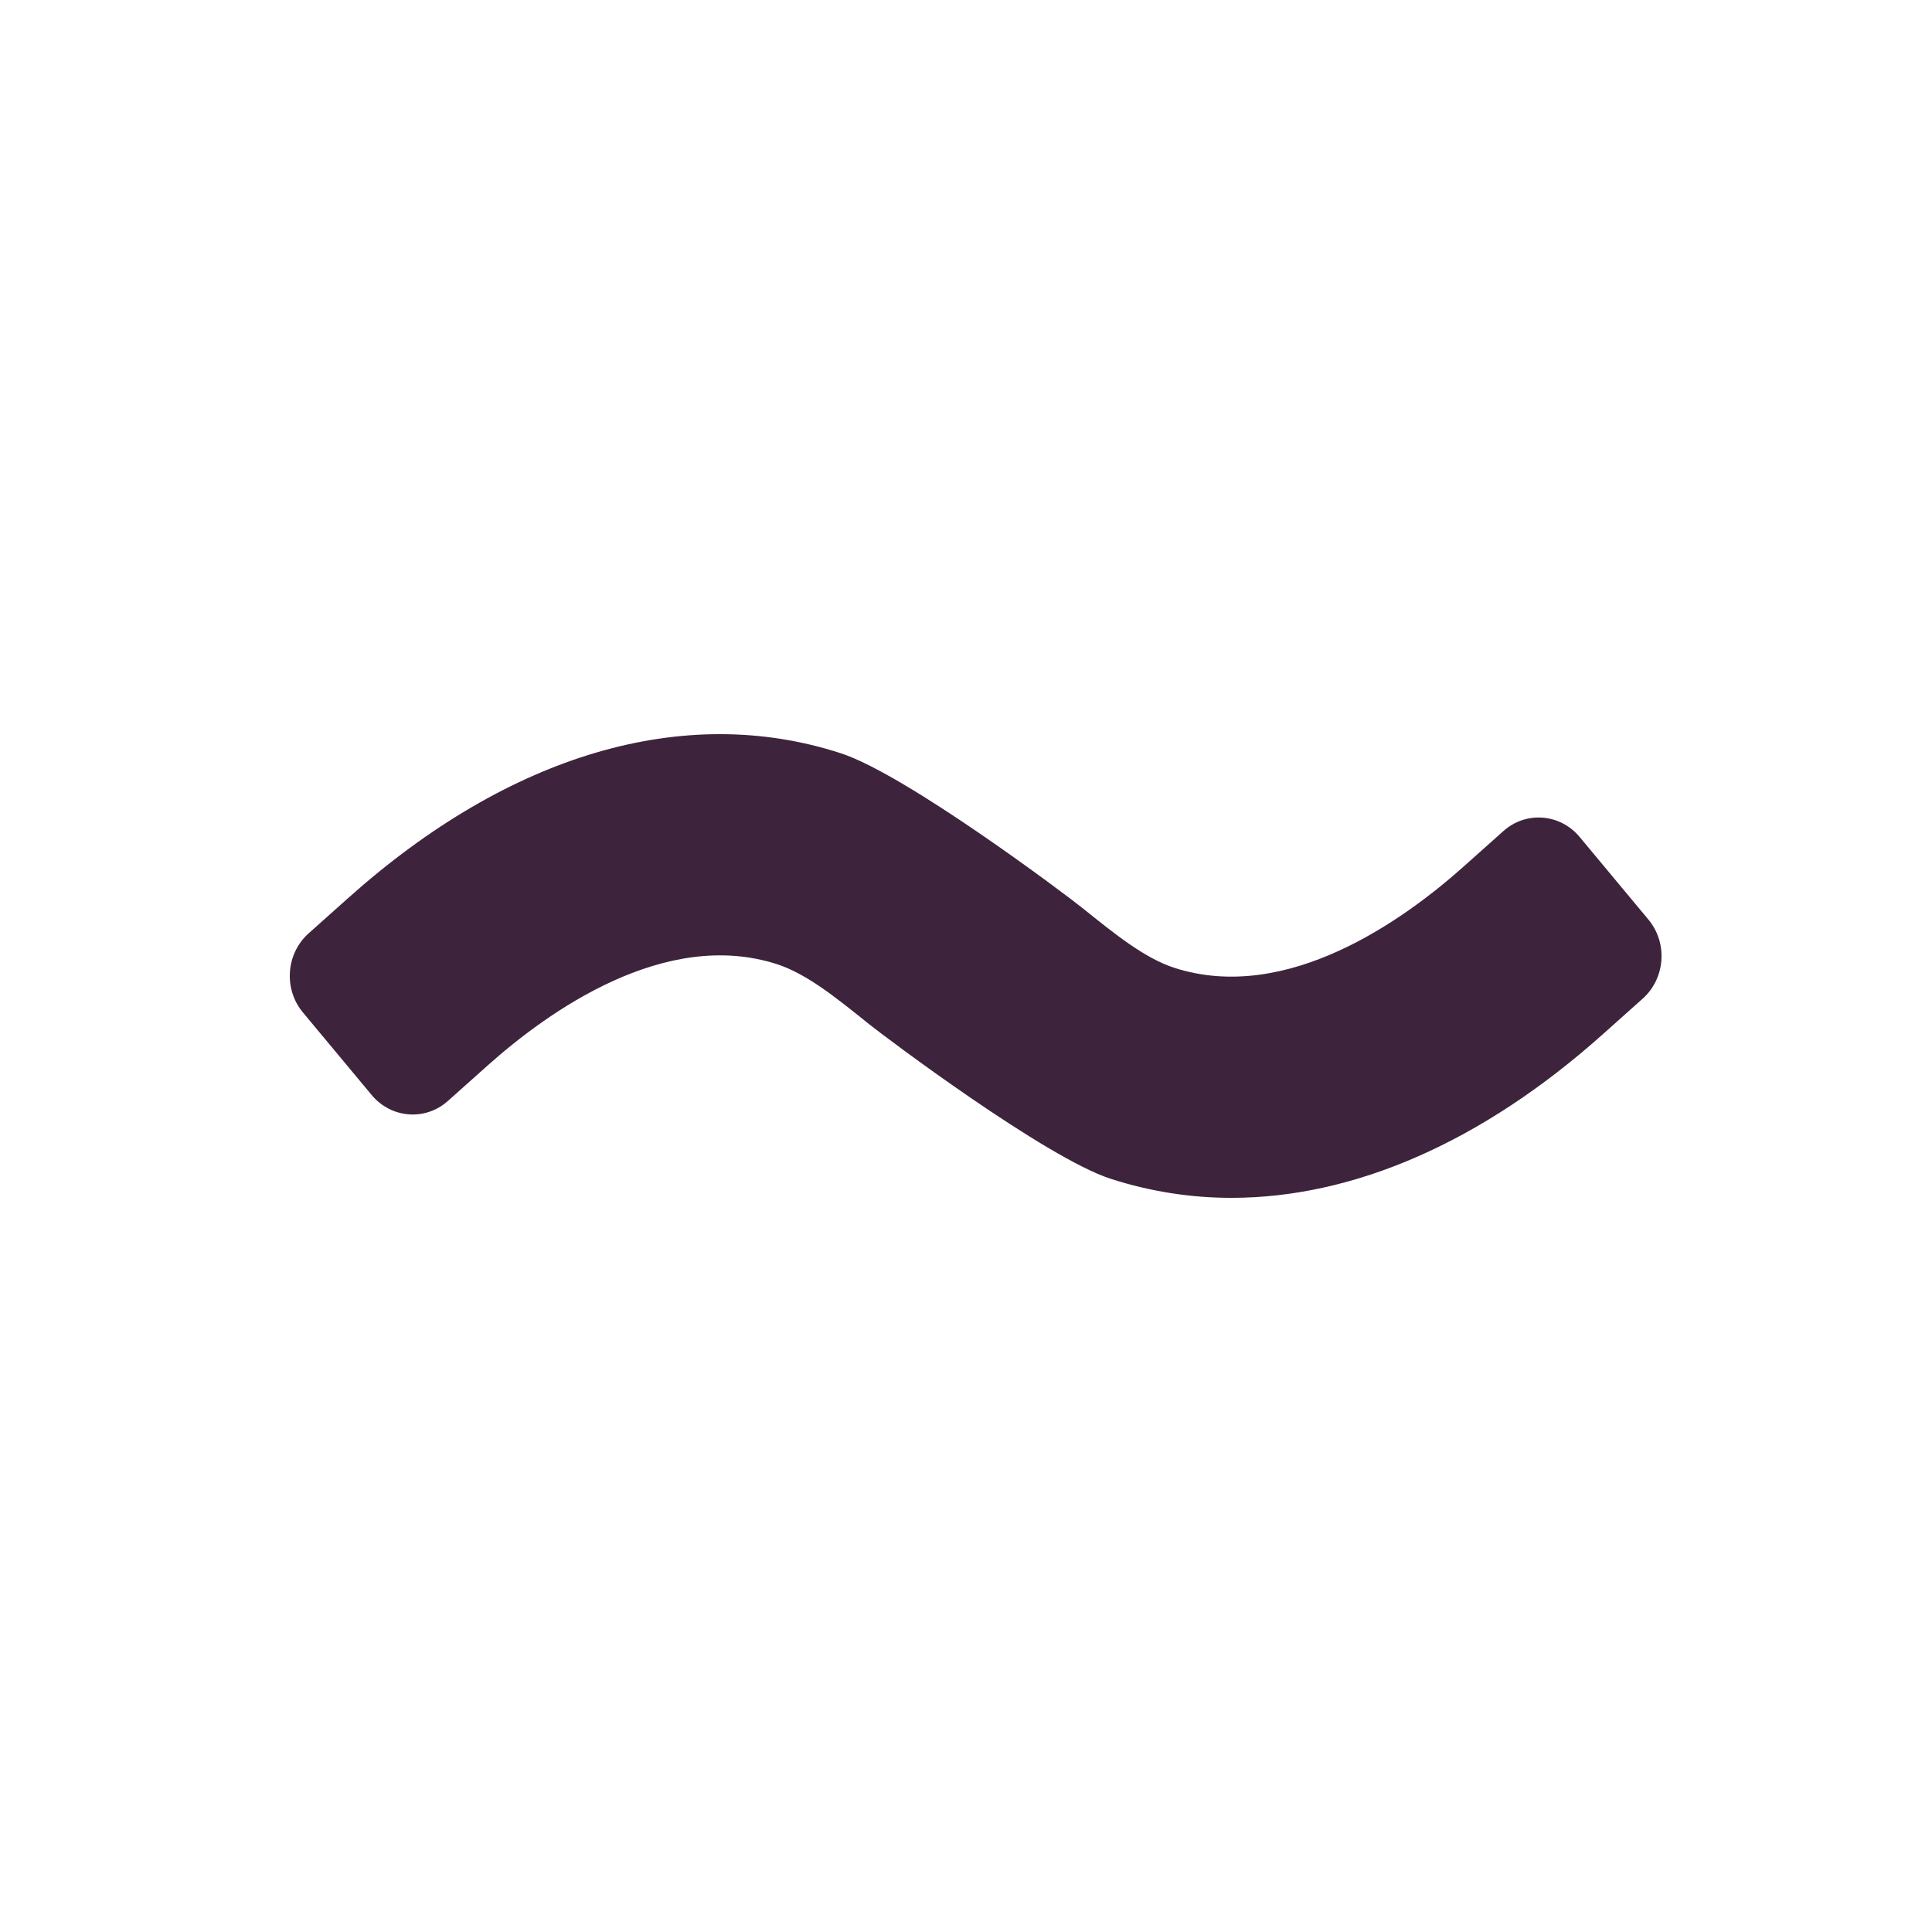 <svg width="52" height="52" viewBox="0 0 52 52" fill="none" xmlns="http://www.w3.org/2000/svg">
<path d="M10.004 29.473C10.529 30.103 11.448 30.176 12.057 29.631L13.129 28.674C14.74 27.236 17.891 24.973 20.916 25.952C21.708 26.211 22.487 26.837 23.389 27.563C23.822 27.912 28.142 31.16 29.893 31.727C30.952 32.068 32.038 32.24 33.145 32.24C36.441 32.24 39.894 30.738 43.142 27.835L44.214 26.878C44.823 26.334 44.893 25.381 44.367 24.75L42.516 22.527C41.991 21.897 41.072 21.824 40.463 22.369L39.391 23.326C37.78 24.764 34.633 27.028 31.604 26.048C30.812 25.789 30.033 25.163 29.131 24.437C28.698 24.088 24.382 20.84 22.627 20.273C18.421 18.907 13.716 20.291 9.378 24.165L8.306 25.122C7.697 25.667 7.627 26.619 8.153 27.25L10.004 29.473Z" fill="#3D233B"></path>
</svg>